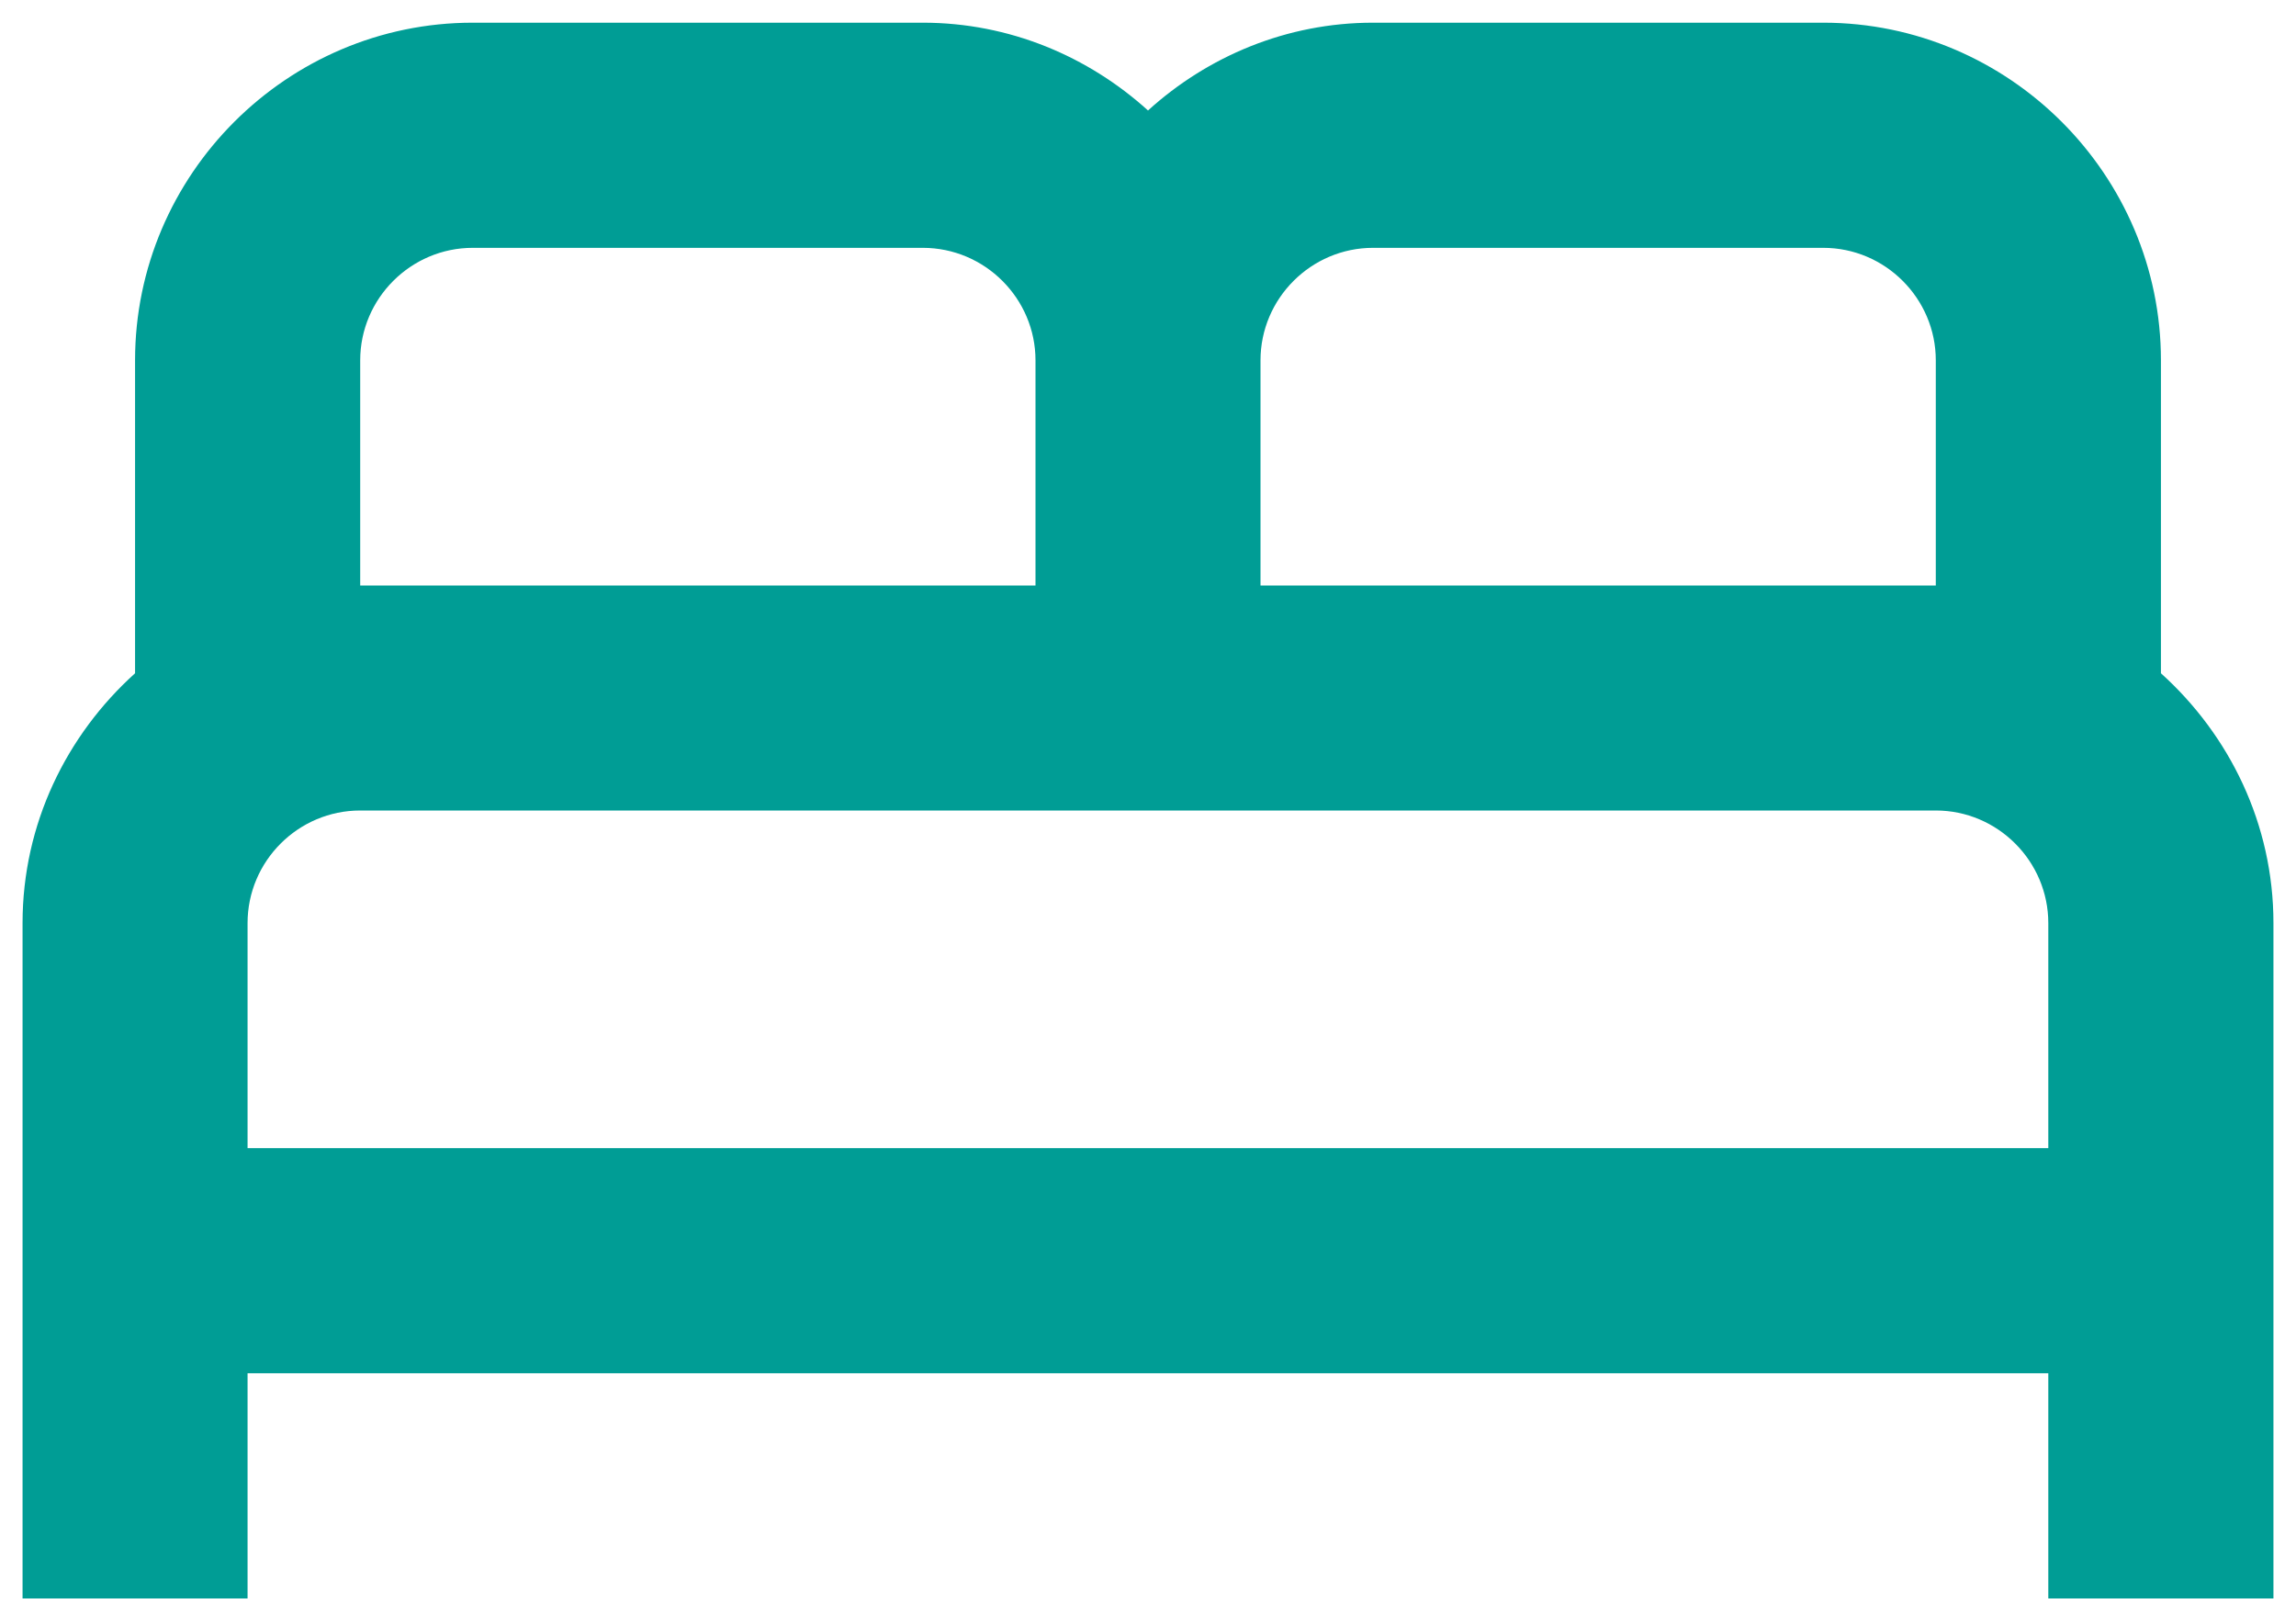 <svg width="17" height="12" viewBox="0 0 17 12" fill="none" xmlns="http://www.w3.org/2000/svg">
<g id="Group">
<path id="Vector" d="M16 4.985V2.668C16 1.293 14.875 0.168 13.5 0.168H10.166C9.525 0.168 8.941 0.418 8.5 0.818C8.058 0.418 7.475 0.168 6.833 0.168H3.5C2.125 0.168 1 1.293 1 2.668V4.985C0.492 5.443 0.167 6.101 0.167 6.835V11.835H1.833V10.168H15.166V11.835H16.833V6.835C16.833 6.101 16.508 5.443 16 4.985ZM10.166 1.835H13.5C13.958 1.835 14.333 2.21 14.333 2.668V4.335H9.333V2.668C9.333 2.21 9.708 1.835 10.166 1.835ZM2.667 2.668C2.667 2.21 3.042 1.835 3.5 1.835H6.833C7.292 1.835 7.667 2.21 7.667 2.668V4.335H2.667V2.668ZM1.833 8.501V6.835C1.833 6.376 2.208 6.001 2.667 6.001H14.333C14.791 6.001 15.166 6.376 15.166 6.835V8.501H1.833Z" fill="#009d95"/>
</g>
</svg>
